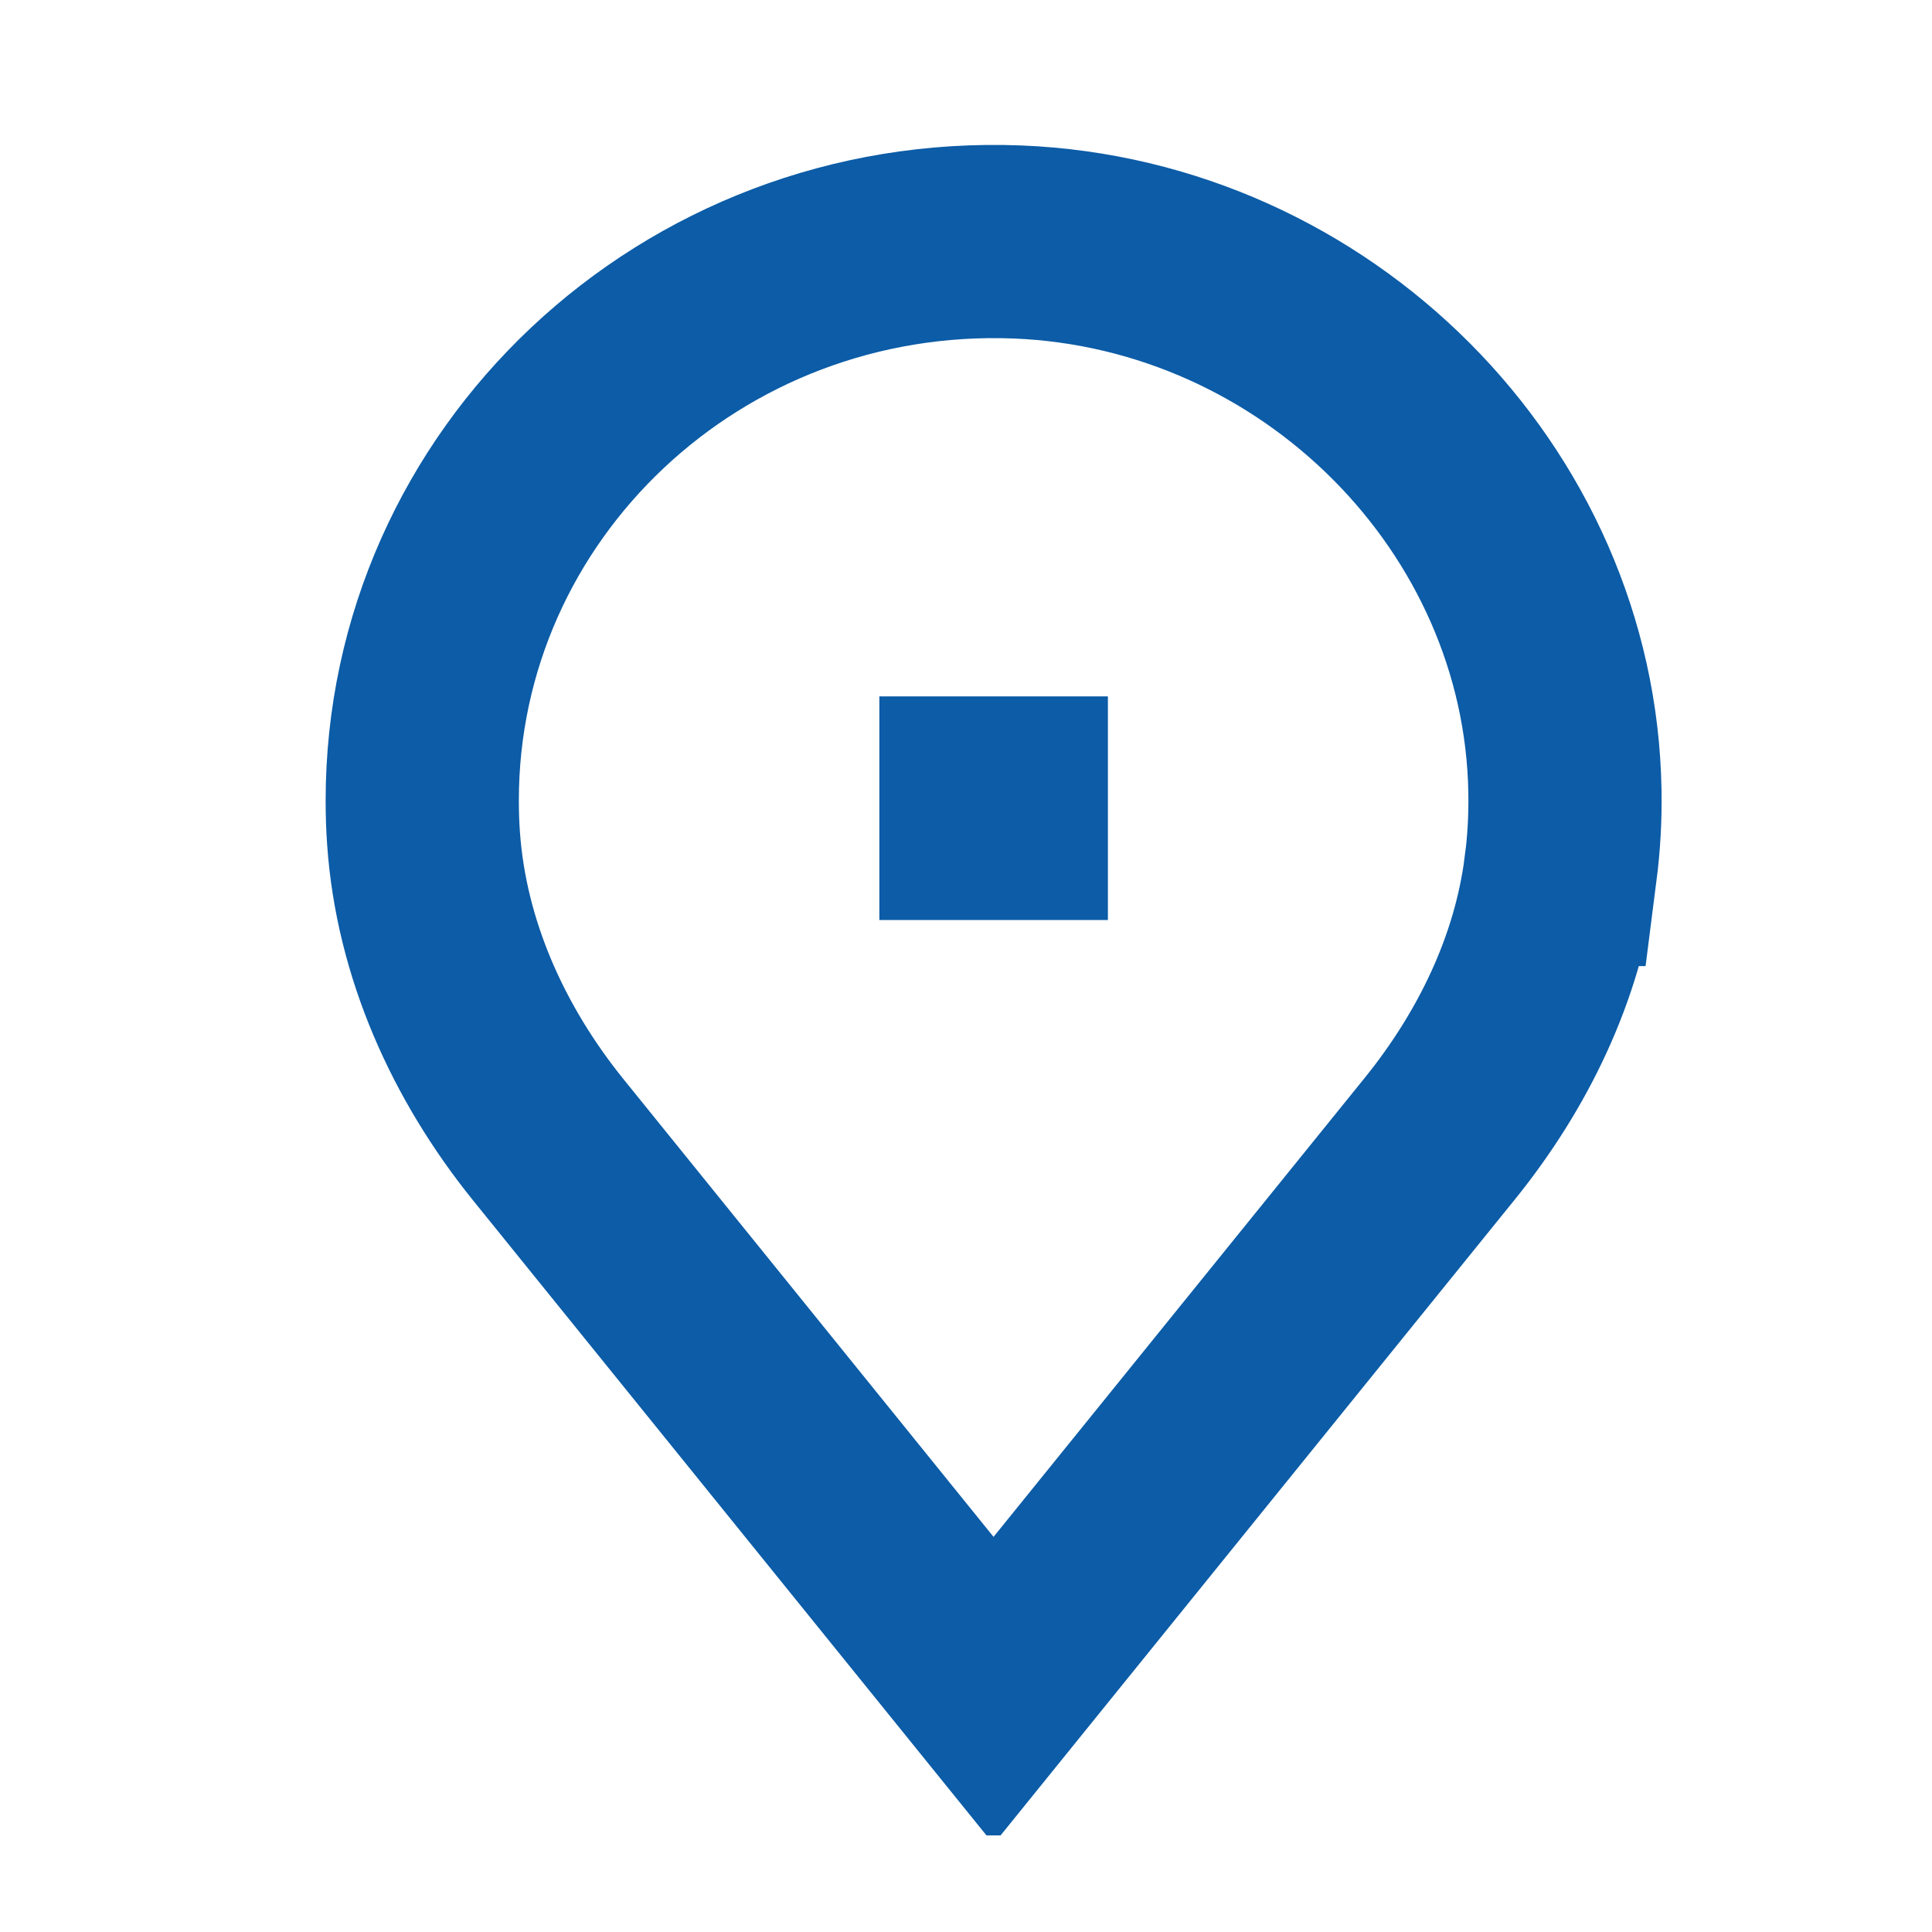 <svg width="20" height="20" viewBox="0 0 20 20" fill="none" xmlns="http://www.w3.org/2000/svg">
<g clip-path="url(#clip0_313_3531)">
<path d="M11.469 7.209H9.103V9.524H11.469V7.209Z" fill="#0C5CA7"/>
<path d="M16.155 9.001C16.189 8.736 16.205 8.467 16.2 8.191C16.15 5.163 13.626 2.629 10.534 2.505C7.154 2.372 4.371 5.012 4.371 8.287C4.371 8.416 4.375 8.546 4.384 8.673C4.463 9.82 4.951 10.903 5.679 11.803L10.285 17.5L14.905 11.787C15.558 10.979 16.023 10.023 16.154 9.001H16.155Z" stroke="#0C5CA7" stroke-width="2" stroke-miterlimit="10"/>
</g>
<defs>
<clipPath id="clip0_313_3531">
<rect width="14.571" height="18" fill="white" transform="translate(3 1)"/>
</clipPath>
</defs>
</svg>
